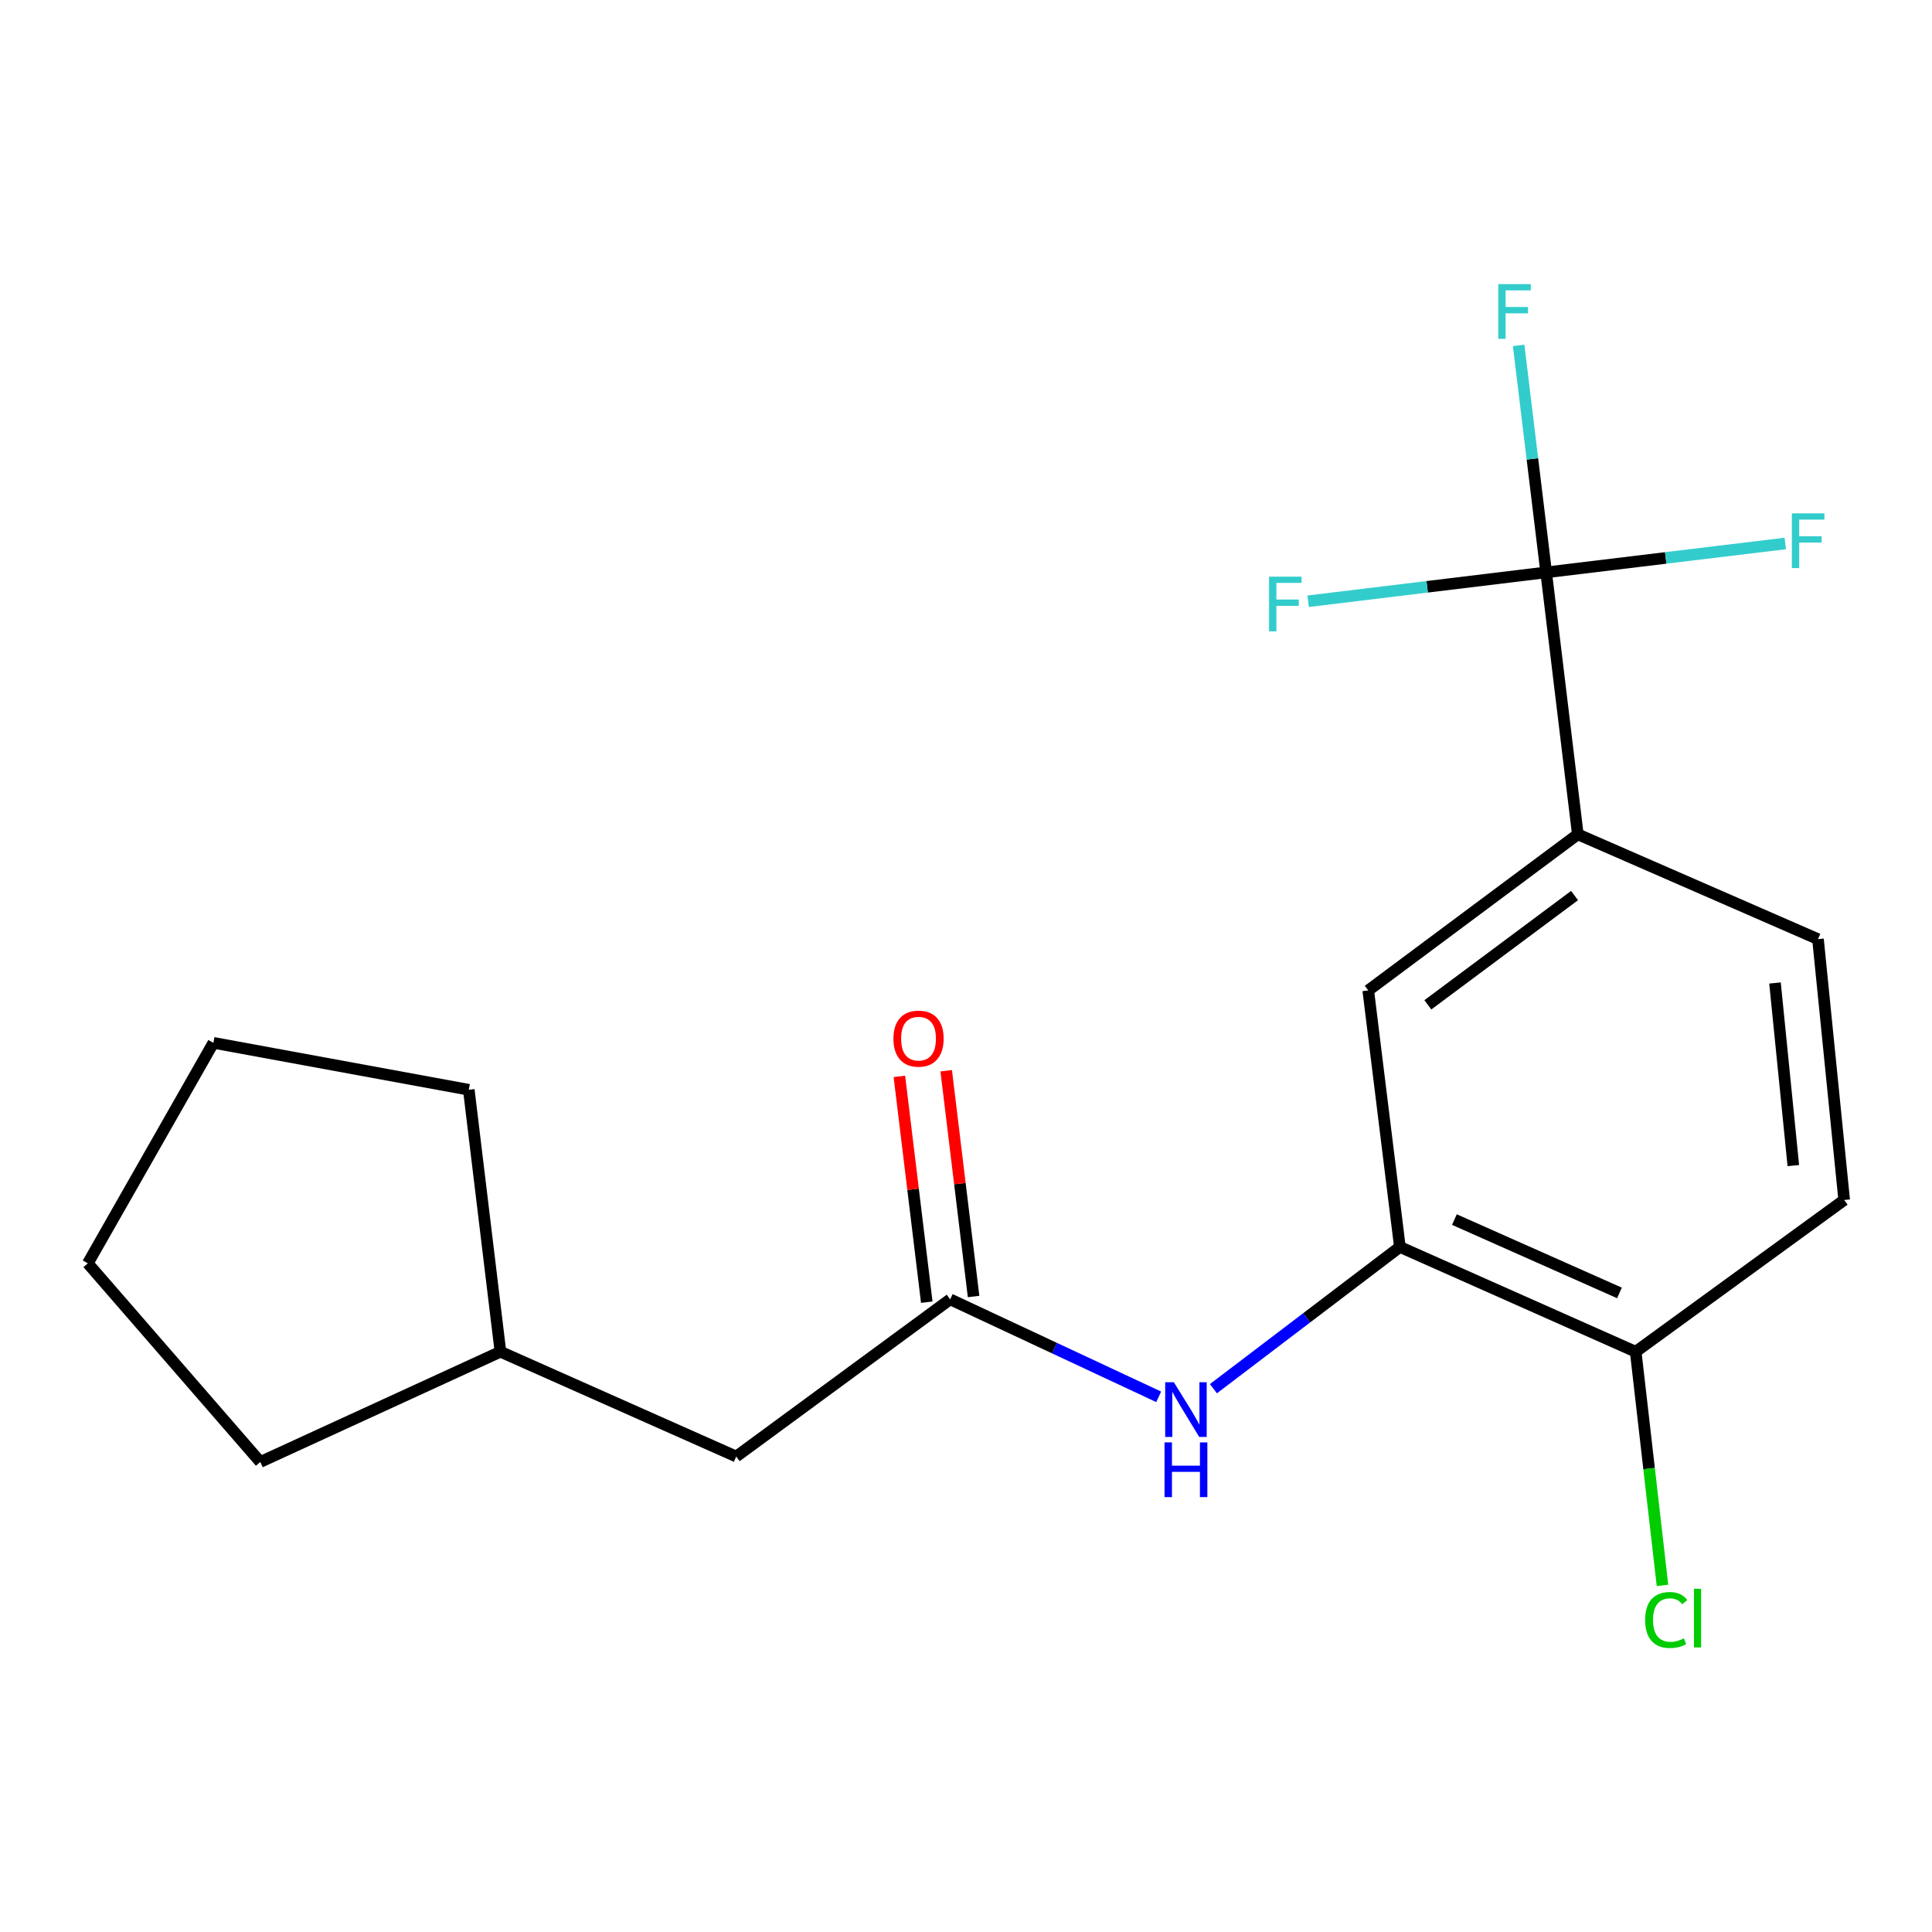 <?xml version='1.0' encoding='iso-8859-1'?>
<svg version='1.1' baseProfile='full'
              xmlns='http://www.w3.org/2000/svg'
                      xmlns:rdkit='http://www.rdkit.org/xml'
                      xmlns:xlink='http://www.w3.org/1999/xlink'
                  xml:space='preserve'
width='1000px' height='1000px' viewBox='0 0 1000 1000'>
<!-- END OF HEADER -->
<rect style='opacity:1.0;fill:#FFFFFF;stroke:none' width='1000' height='1000' x='0' y='0'> </rect>
<path class='bond-2' d='M 800.296,296.256 L 816.675,431.848' style='fill:none;fill-rule:evenodd;stroke:#000000;stroke-width:6px;stroke-linecap:butt;stroke-linejoin:miter;stroke-opacity:1' />
<path class='bond-9' d='M 800.296,296.256 L 793.171,237.518' style='fill:none;fill-rule:evenodd;stroke:#000000;stroke-width:6px;stroke-linecap:butt;stroke-linejoin:miter;stroke-opacity:1' />
<path class='bond-9' d='M 793.171,237.518 L 786.046,178.78' style='fill:none;fill-rule:evenodd;stroke:#33CCCC;stroke-width:6px;stroke-linecap:butt;stroke-linejoin:miter;stroke-opacity:1' />
<path class='bond-10' d='M 800.296,296.256 L 738.695,303.729' style='fill:none;fill-rule:evenodd;stroke:#000000;stroke-width:6px;stroke-linecap:butt;stroke-linejoin:miter;stroke-opacity:1' />
<path class='bond-10' d='M 738.695,303.729 L 677.094,311.201' style='fill:none;fill-rule:evenodd;stroke:#33CCCC;stroke-width:6px;stroke-linecap:butt;stroke-linejoin:miter;stroke-opacity:1' />
<path class='bond-11' d='M 800.296,296.256 L 862.175,288.781' style='fill:none;fill-rule:evenodd;stroke:#000000;stroke-width:6px;stroke-linecap:butt;stroke-linejoin:miter;stroke-opacity:1' />
<path class='bond-11' d='M 862.175,288.781 L 924.054,281.306' style='fill:none;fill-rule:evenodd;stroke:#33CCCC;stroke-width:6px;stroke-linecap:butt;stroke-linejoin:miter;stroke-opacity:1' />
<path class='bond-0' d='M 724.581,645.419 L 708.202,512.647' style='fill:none;fill-rule:evenodd;stroke:#000000;stroke-width:6px;stroke-linecap:butt;stroke-linejoin:miter;stroke-opacity:1' />
<path class='bond-1' d='M 724.581,645.419 L 676.321,682.103' style='fill:none;fill-rule:evenodd;stroke:#000000;stroke-width:6px;stroke-linecap:butt;stroke-linejoin:miter;stroke-opacity:1' />
<path class='bond-1' d='M 676.321,682.103 L 628.061,718.787' style='fill:none;fill-rule:evenodd;stroke:#0000FF;stroke-width:6px;stroke-linecap:butt;stroke-linejoin:miter;stroke-opacity:1' />
<path class='bond-19' d='M 724.581,645.419 L 846.628,699.656' style='fill:none;fill-rule:evenodd;stroke:#000000;stroke-width:6px;stroke-linecap:butt;stroke-linejoin:miter;stroke-opacity:1' />
<path class='bond-19' d='M 752.8,631.251 L 838.232,669.217' style='fill:none;fill-rule:evenodd;stroke:#000000;stroke-width:6px;stroke-linecap:butt;stroke-linejoin:miter;stroke-opacity:1' />
<path class='bond-3' d='M 599.735,722.998 L 545.773,697.768' style='fill:none;fill-rule:evenodd;stroke:#0000FF;stroke-width:6px;stroke-linecap:butt;stroke-linejoin:miter;stroke-opacity:1' />
<path class='bond-3' d='M 545.773,697.768 L 491.81,672.537' style='fill:none;fill-rule:evenodd;stroke:#000000;stroke-width:6px;stroke-linecap:butt;stroke-linejoin:miter;stroke-opacity:1' />
<path class='bond-4' d='M 816.675,431.848 L 708.202,512.647' style='fill:none;fill-rule:evenodd;stroke:#000000;stroke-width:6px;stroke-linecap:butt;stroke-linejoin:miter;stroke-opacity:1' />
<path class='bond-4' d='M 814.984,463.541 L 739.052,520.101' style='fill:none;fill-rule:evenodd;stroke:#000000;stroke-width:6px;stroke-linecap:butt;stroke-linejoin:miter;stroke-opacity:1' />
<path class='bond-7' d='M 816.675,431.848 L 940.986,486.098' style='fill:none;fill-rule:evenodd;stroke:#000000;stroke-width:6px;stroke-linecap:butt;stroke-linejoin:miter;stroke-opacity:1' />
<path class='bond-6' d='M 503.925,671.068 L 496.836,612.637' style='fill:none;fill-rule:evenodd;stroke:#000000;stroke-width:6px;stroke-linecap:butt;stroke-linejoin:miter;stroke-opacity:1' />
<path class='bond-6' d='M 496.836,612.637 L 489.748,554.206' style='fill:none;fill-rule:evenodd;stroke:#FF0000;stroke-width:6px;stroke-linecap:butt;stroke-linejoin:miter;stroke-opacity:1' />
<path class='bond-6' d='M 479.696,674.007 L 472.608,615.576' style='fill:none;fill-rule:evenodd;stroke:#000000;stroke-width:6px;stroke-linecap:butt;stroke-linejoin:miter;stroke-opacity:1' />
<path class='bond-6' d='M 472.608,615.576 L 465.519,557.145' style='fill:none;fill-rule:evenodd;stroke:#FF0000;stroke-width:6px;stroke-linecap:butt;stroke-linejoin:miter;stroke-opacity:1' />
<path class='bond-12' d='M 491.81,672.537 L 381.072,753.893' style='fill:none;fill-rule:evenodd;stroke:#000000;stroke-width:6px;stroke-linecap:butt;stroke-linejoin:miter;stroke-opacity:1' />
<path class='bond-5' d='M 846.628,699.656 L 954.545,621.121' style='fill:none;fill-rule:evenodd;stroke:#000000;stroke-width:6px;stroke-linecap:butt;stroke-linejoin:miter;stroke-opacity:1' />
<path class='bond-13' d='M 846.628,699.656 L 853.562,760.126' style='fill:none;fill-rule:evenodd;stroke:#000000;stroke-width:6px;stroke-linecap:butt;stroke-linejoin:miter;stroke-opacity:1' />
<path class='bond-13' d='M 853.562,760.126 L 860.496,820.597' style='fill:none;fill-rule:evenodd;stroke:#00CC00;stroke-width:6px;stroke-linecap:butt;stroke-linejoin:miter;stroke-opacity:1' />
<path class='bond-8' d='M 940.986,486.098 L 954.545,621.121' style='fill:none;fill-rule:evenodd;stroke:#000000;stroke-width:6px;stroke-linecap:butt;stroke-linejoin:miter;stroke-opacity:1' />
<path class='bond-8' d='M 918.736,508.79 L 928.227,603.306' style='fill:none;fill-rule:evenodd;stroke:#000000;stroke-width:6px;stroke-linecap:butt;stroke-linejoin:miter;stroke-opacity:1' />
<path class='bond-14' d='M 381.072,753.893 L 259.026,699.656' style='fill:none;fill-rule:evenodd;stroke:#000000;stroke-width:6px;stroke-linecap:butt;stroke-linejoin:miter;stroke-opacity:1' />
<path class='bond-15' d='M 259.026,699.656 L 134.728,756.713' style='fill:none;fill-rule:evenodd;stroke:#000000;stroke-width:6px;stroke-linecap:butt;stroke-linejoin:miter;stroke-opacity:1' />
<path class='bond-16' d='M 259.026,699.656 L 242.646,564.064' style='fill:none;fill-rule:evenodd;stroke:#000000;stroke-width:6px;stroke-linecap:butt;stroke-linejoin:miter;stroke-opacity:1' />
<path class='bond-18' d='M 134.728,756.713 L 45.455,653.894' style='fill:none;fill-rule:evenodd;stroke:#000000;stroke-width:6px;stroke-linecap:butt;stroke-linejoin:miter;stroke-opacity:1' />
<path class='bond-17' d='M 242.646,564.064 L 110.444,539.766' style='fill:none;fill-rule:evenodd;stroke:#000000;stroke-width:6px;stroke-linecap:butt;stroke-linejoin:miter;stroke-opacity:1' />
<path class='bond-20' d='M 110.444,539.766 L 45.455,653.894' style='fill:none;fill-rule:evenodd;stroke:#000000;stroke-width:6px;stroke-linecap:butt;stroke-linejoin:miter;stroke-opacity:1' />
<path  class='atom-2' d='M 607.583 715.435
L 616.863 730.435
Q 617.783 731.915, 619.263 734.595
Q 620.743 737.275, 620.823 737.435
L 620.823 715.435
L 624.583 715.435
L 624.583 743.755
L 620.703 743.755
L 610.743 727.355
Q 609.583 725.435, 608.343 723.235
Q 607.143 721.035, 606.783 720.355
L 606.783 743.755
L 603.103 743.755
L 603.103 715.435
L 607.583 715.435
' fill='#0000FF'/>
<path  class='atom-2' d='M 602.763 746.587
L 606.603 746.587
L 606.603 758.627
L 621.083 758.627
L 621.083 746.587
L 624.923 746.587
L 624.923 774.907
L 621.083 774.907
L 621.083 761.827
L 606.603 761.827
L 606.603 774.907
L 602.763 774.907
L 602.763 746.587
' fill='#0000FF'/>
<path  class='atom-7' d='M 462.431 537.595
Q 462.431 530.795, 465.791 526.995
Q 469.151 523.195, 475.431 523.195
Q 481.711 523.195, 485.071 526.995
Q 488.431 530.795, 488.431 537.595
Q 488.431 544.475, 485.031 548.395
Q 481.631 552.275, 475.431 552.275
Q 469.191 552.275, 465.791 548.395
Q 462.431 544.515, 462.431 537.595
M 475.431 549.075
Q 479.751 549.075, 482.071 546.195
Q 484.431 543.275, 484.431 537.595
Q 484.431 532.035, 482.071 529.235
Q 479.751 526.395, 475.431 526.395
Q 471.111 526.395, 468.751 529.195
Q 466.431 531.995, 466.431 537.595
Q 466.431 543.315, 468.751 546.195
Q 471.111 549.075, 475.431 549.075
' fill='#FF0000'/>
<path  class='atom-10' d='M 775.496 147.06
L 792.336 147.06
L 792.336 150.3
L 779.296 150.3
L 779.296 158.9
L 790.896 158.9
L 790.896 162.18
L 779.296 162.18
L 779.296 175.38
L 775.496 175.38
L 775.496 147.06
' fill='#33CCCC'/>
<path  class='atom-11' d='M 656.853 298.475
L 673.693 298.475
L 673.693 301.715
L 660.653 301.715
L 660.653 310.315
L 672.253 310.315
L 672.253 313.595
L 660.653 313.595
L 660.653 326.795
L 656.853 326.795
L 656.853 298.475
' fill='#33CCCC'/>
<path  class='atom-12' d='M 927.468 265.716
L 944.308 265.716
L 944.308 268.956
L 931.268 268.956
L 931.268 277.556
L 942.868 277.556
L 942.868 280.836
L 931.268 280.836
L 931.268 294.036
L 927.468 294.036
L 927.468 265.716
' fill='#33CCCC'/>
<path  class='atom-14' d='M 851.518 838.506
Q 851.518 831.466, 854.798 827.786
Q 858.118 824.066, 864.398 824.066
Q 870.238 824.066, 873.358 828.186
L 870.718 830.346
Q 868.438 827.346, 864.398 827.346
Q 860.118 827.346, 857.838 830.226
Q 855.598 833.066, 855.598 838.506
Q 855.598 844.106, 857.918 846.986
Q 860.278 849.866, 864.838 849.866
Q 867.958 849.866, 871.598 847.986
L 872.718 850.986
Q 871.238 851.946, 868.998 852.506
Q 866.758 853.066, 864.278 853.066
Q 858.118 853.066, 854.798 849.306
Q 851.518 845.546, 851.518 838.506
' fill='#00CC00'/>
<path  class='atom-14' d='M 876.798 822.346
L 880.478 822.346
L 880.478 852.706
L 876.798 852.706
L 876.798 822.346
' fill='#00CC00'/>
</svg>
